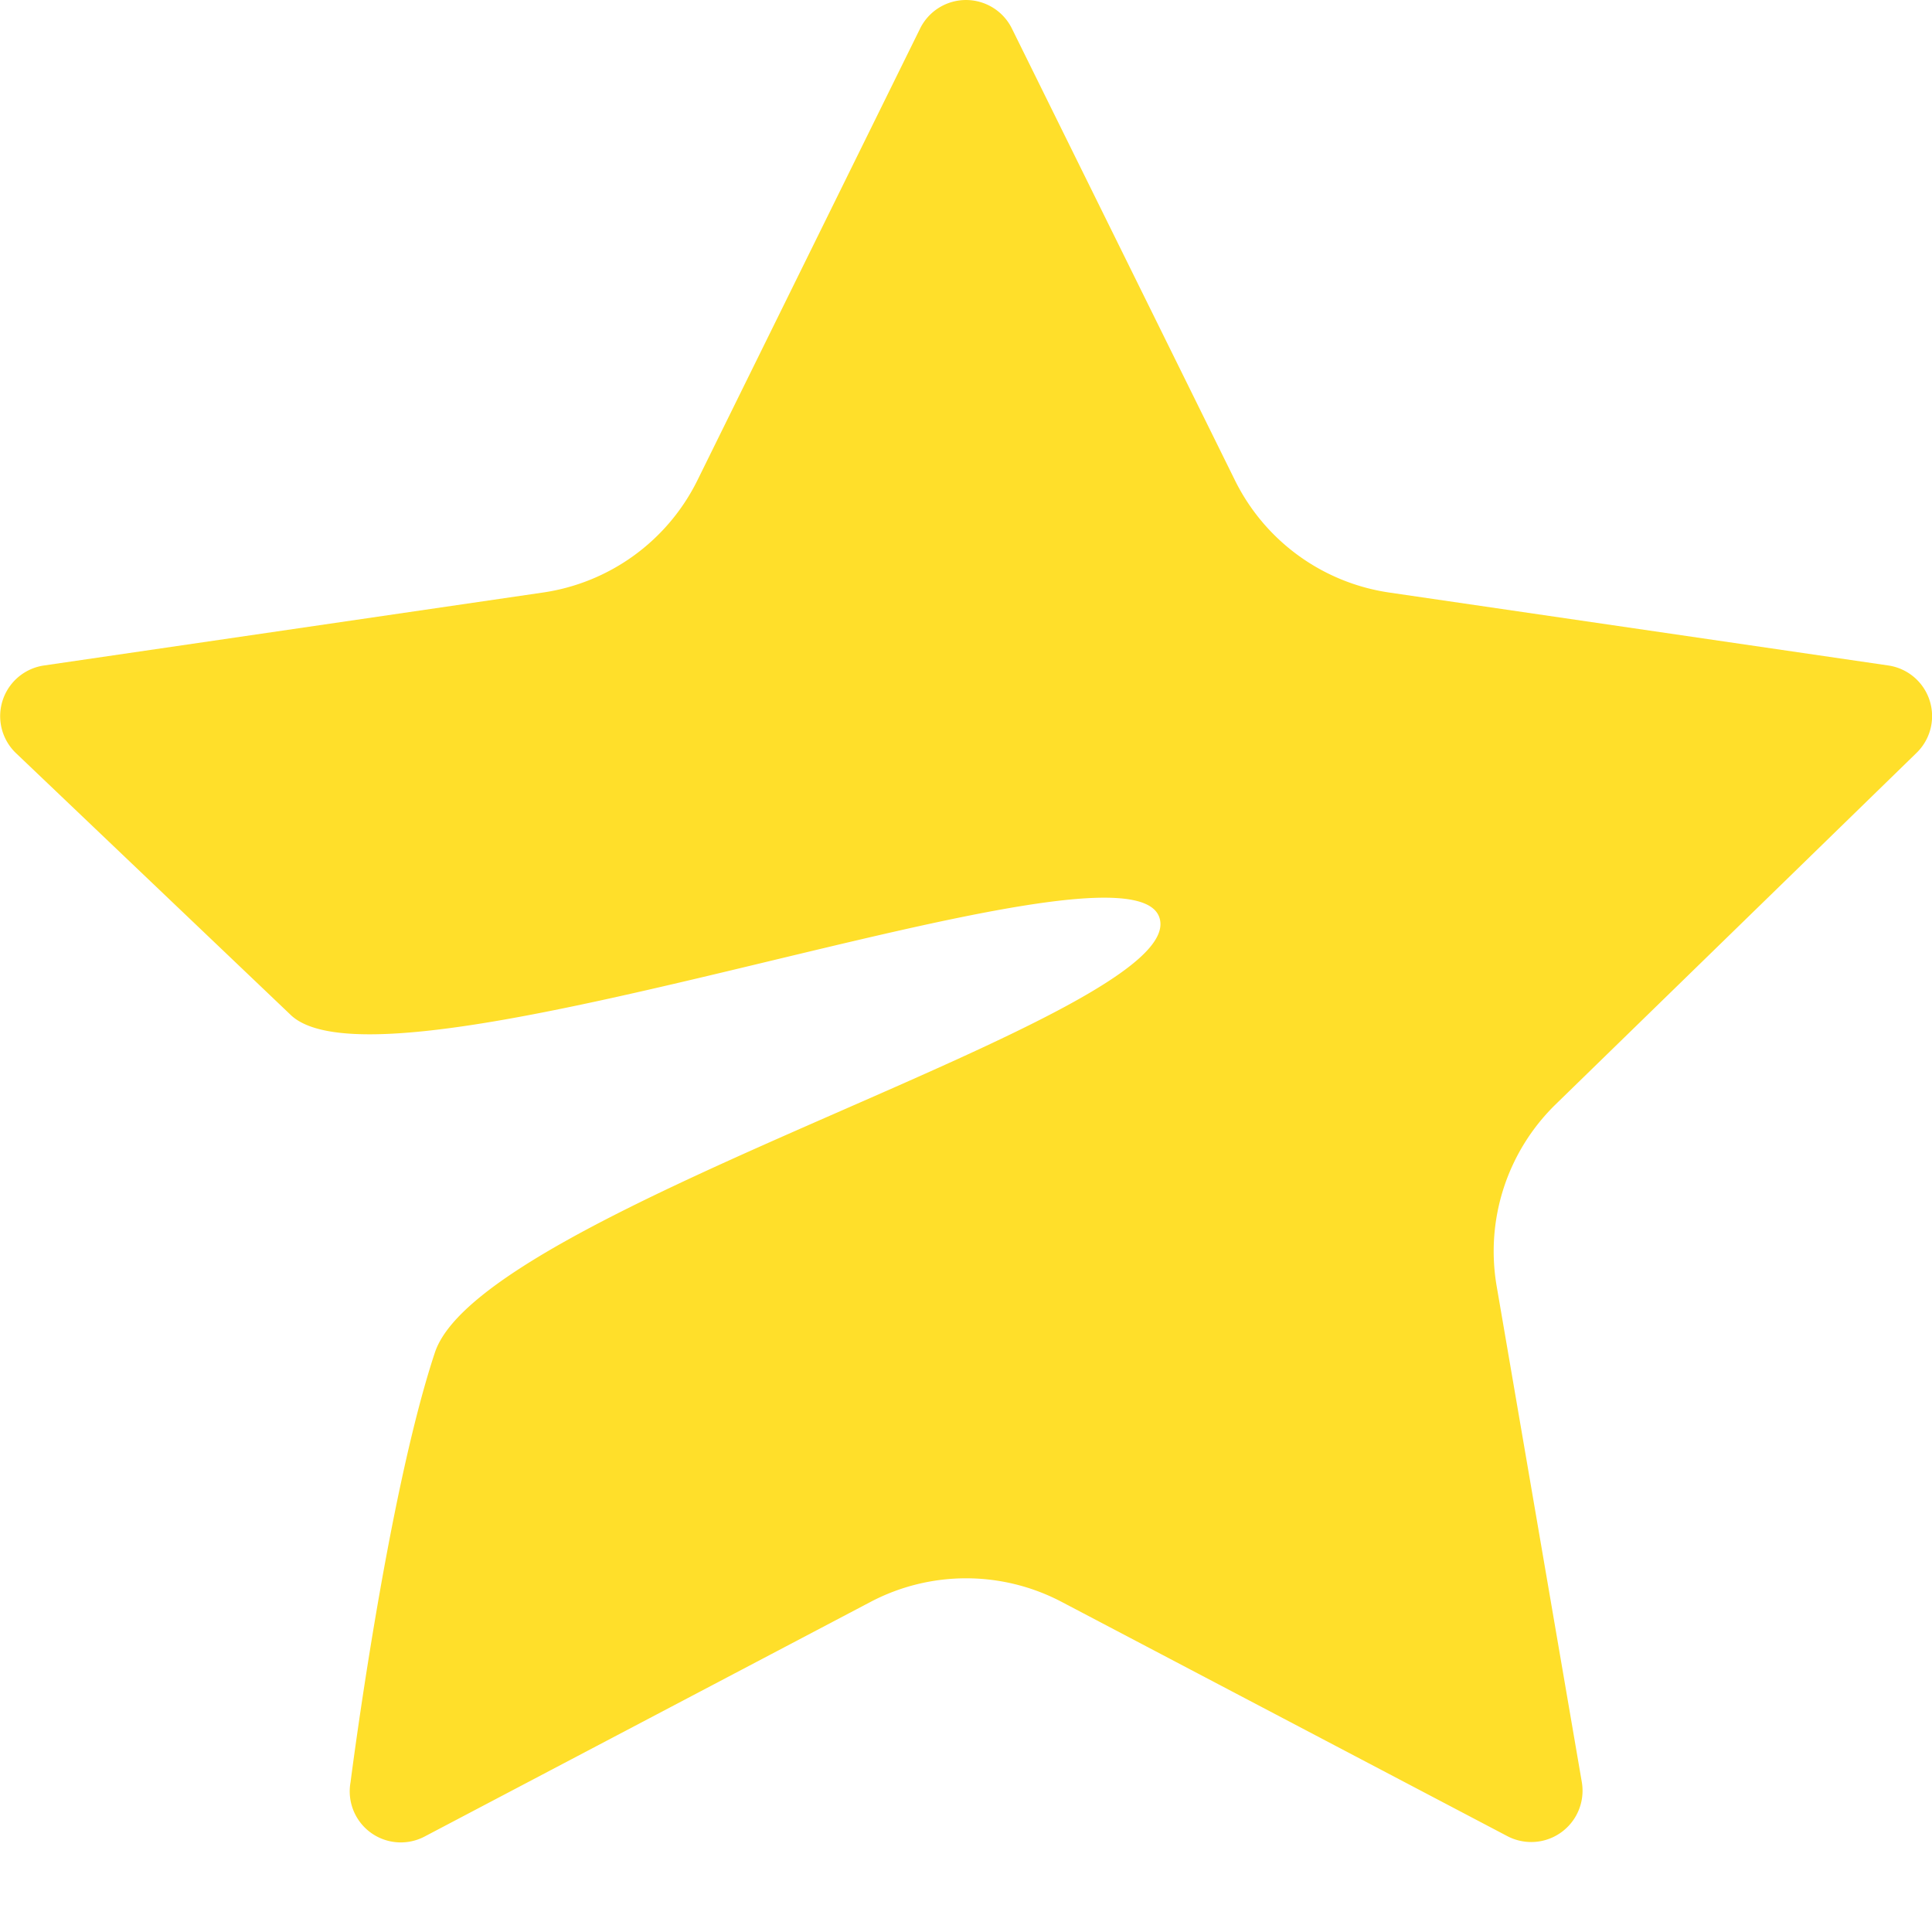 <svg xmlns="http://www.w3.org/2000/svg" width="16" height="16" fill="none"><path fill="#FFDF2A" d="M7.62.236a.424.424 0 0 1 .76 0l1.848 3.743a1.7 1.7 0 0 0 1.276.928l4.133.604a.424.424 0 0 1 .235.724l-2.988 2.91a1.7 1.7 0 0 0-.49 1.502l.706 4.112a.425.425 0 0 1-.617.447L8.79 13.265a1.7 1.7 0 0 0-1.578 0l-3.693 1.943a.423.423 0 0 1-.616-.448s.3-2.36.699-3.56c.4-1.2 6.26-2.8 6-3.6s-6.4 1.6-7.2.8L.13 6.235a.424.424 0 0 1 .236-.724l4.131-.604a1.7 1.7 0 0 0 1.278-.928z"/></svg>